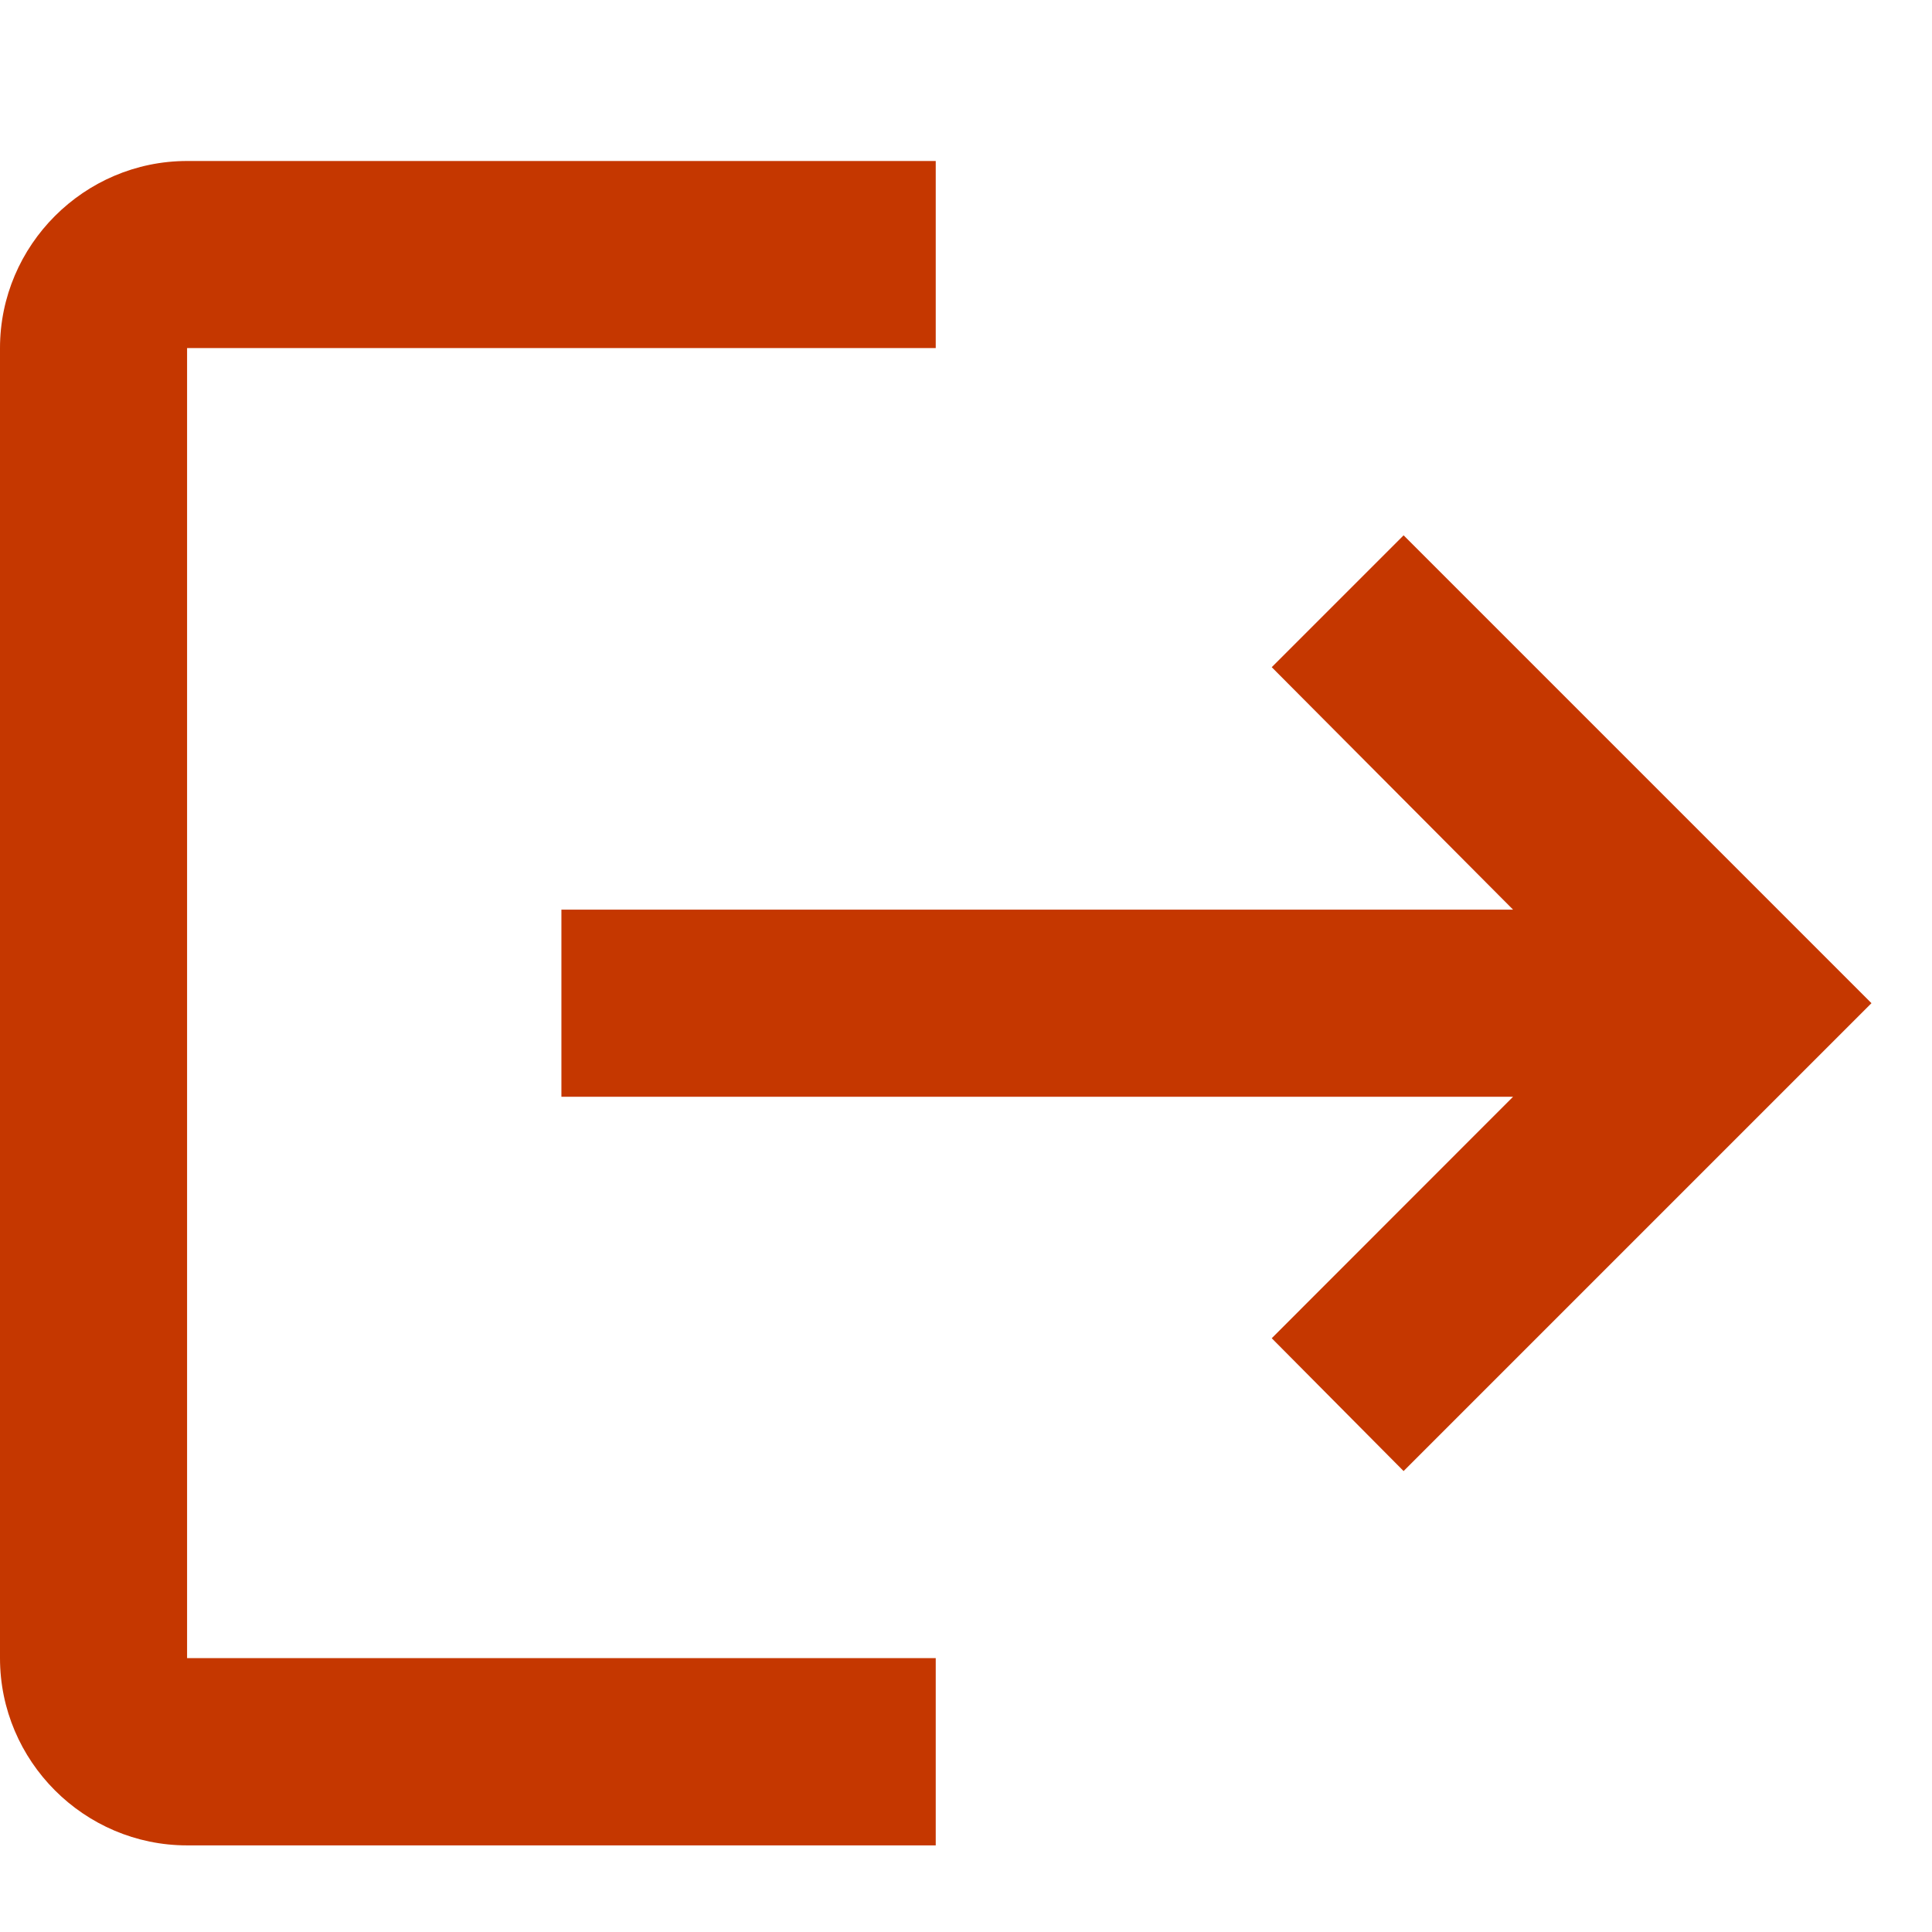 <svg width="12" height="12" viewBox="0 0 12 12" fill="none" xmlns="http://www.w3.org/2000/svg">
<path d="M8.718 3.325L7.899 4.144L9.398 5.65H3.487V6.812H9.398L7.899 8.312L8.718 9.137L11.624 6.231L8.718 3.325ZM1.162 2.162H5.812V1H1.162C0.523 1 0 1.523 0 2.162V10.299C0 10.939 0.523 11.462 1.162 11.462H5.812V10.299H1.162V2.162Z" fill="#C53700"/>
</svg>
